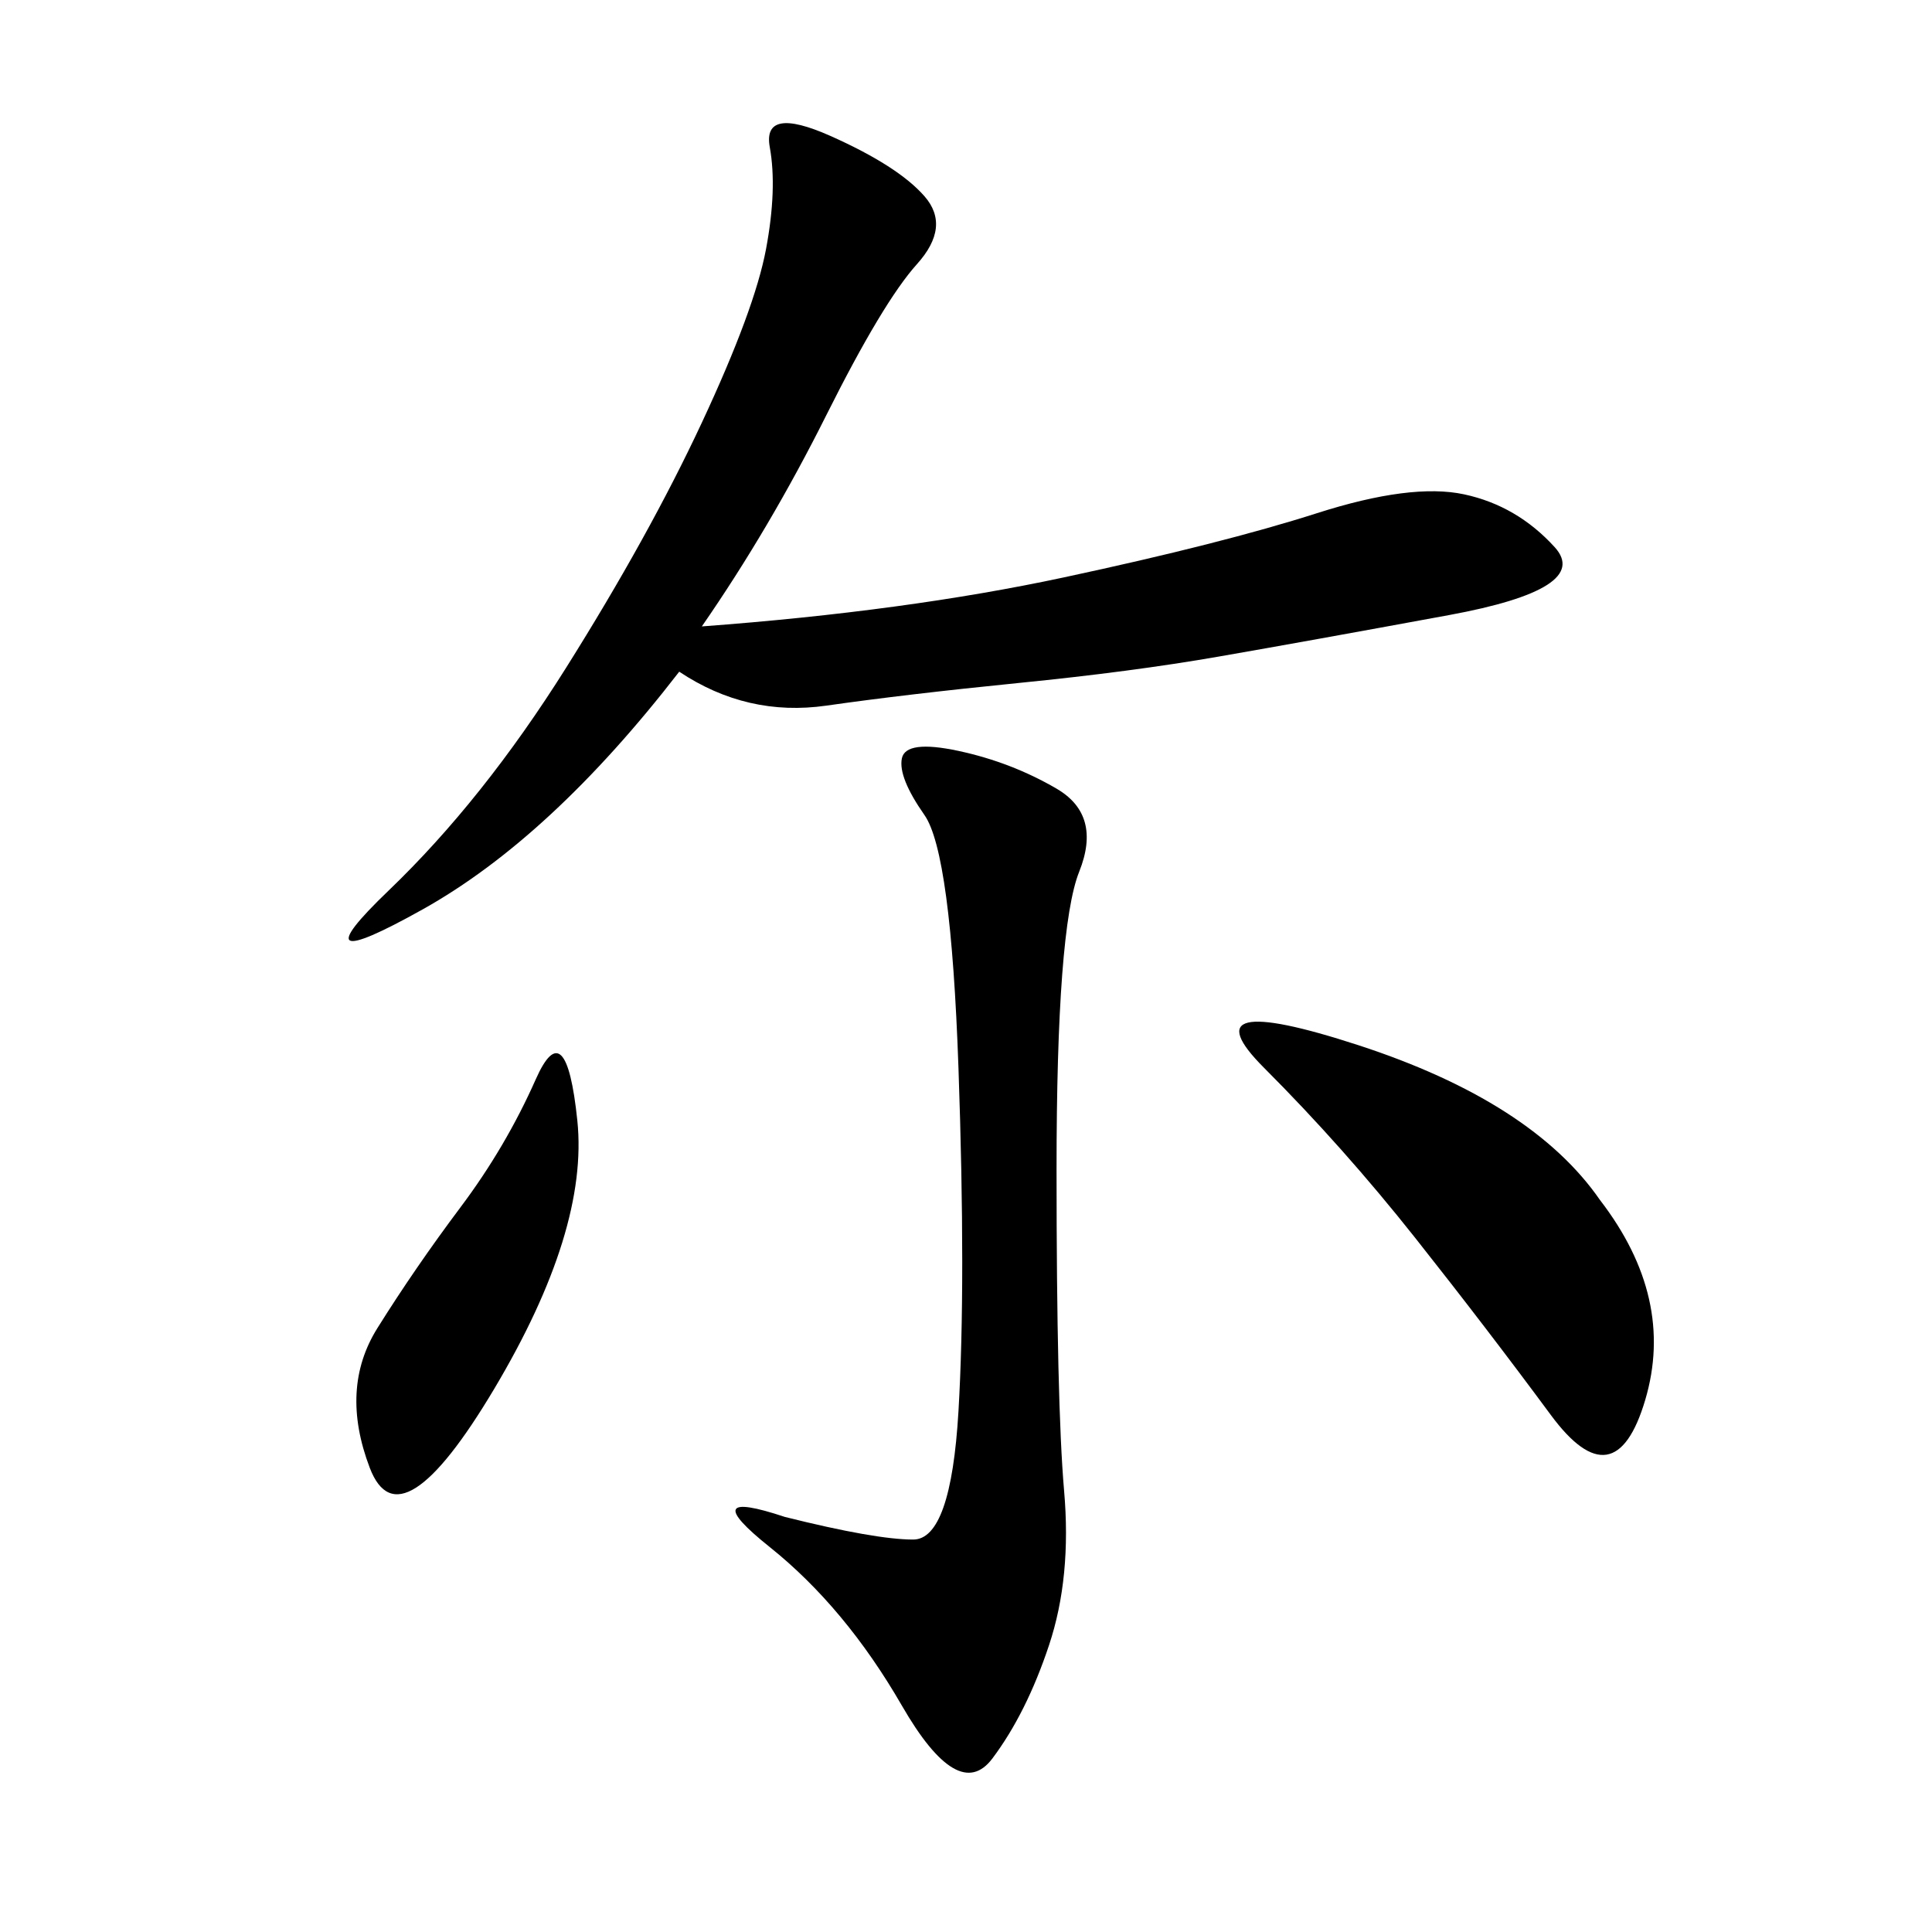 <svg xmlns="http://www.w3.org/2000/svg" xmlns:xlink="http://www.w3.org/1999/xlink" width="300" height="300"><path d="M108.98 97.27Q140.63 94.92 165.23 89.65Q189.84 84.38 204.49 79.69Q219.14 75 227.34 76.76Q235.55 78.52 241.41 84.96Q247.27 91.41 225 95.51Q202.73 99.61 189.26 101.95Q175.78 104.30 158.20 106.05Q140.63 107.81 128.32 109.57Q116.02 111.33 105.47 104.30L105.47 104.30Q85.55 130.08 65.63 141.21Q45.70 152.34 60.35 138.28Q75 124.22 87.89 103.71Q100.78 83.20 108.98 65.63Q117.19 48.05 118.95 38.67Q120.70 29.30 119.53 22.85Q118.36 16.41 128.91 21.09Q139.45 25.78 143.55 30.47Q147.66 35.16 142.38 41.02Q137.11 46.88 128.32 64.45Q119.53 82.03 108.98 97.27L108.98 97.27ZM121.88 235.55Q135.94 239.06 141.80 239.06L141.80 239.06Q147.66 239.06 148.83 219.14Q150 199.22 148.83 165.82Q147.66 132.42 143.55 126.56Q139.45 120.70 140.04 117.77Q140.63 114.84 148.83 116.60Q157.03 118.36 164.06 122.46Q171.09 126.56 167.58 135.35Q164.06 144.14 164.06 181.64L164.06 181.64Q164.06 217.97 165.23 231.45Q166.41 244.92 162.89 255.47Q159.38 266.02 154.10 273.05Q148.83 280.08 140.04 264.84Q131.25 249.61 119.53 240.23Q107.81 230.86 121.88 235.55L121.88 235.55ZM248.44 186.33Q260.16 201.56 255.47 217.38Q250.78 233.20 240.82 219.73Q230.86 206.25 219.73 192.19Q208.59 178.13 196.29 165.82Q183.98 153.52 210.94 162.30Q237.89 171.09 248.44 186.33L248.44 186.33ZM83.20 167.58Q87.89 157.03 89.65 174.02Q91.41 191.02 76.76 215.63Q62.11 240.23 57.42 227.93Q52.73 215.63 58.59 206.25Q64.45 196.88 71.48 187.50Q78.52 178.13 83.20 167.58L83.20 167.58Z"/></svg>